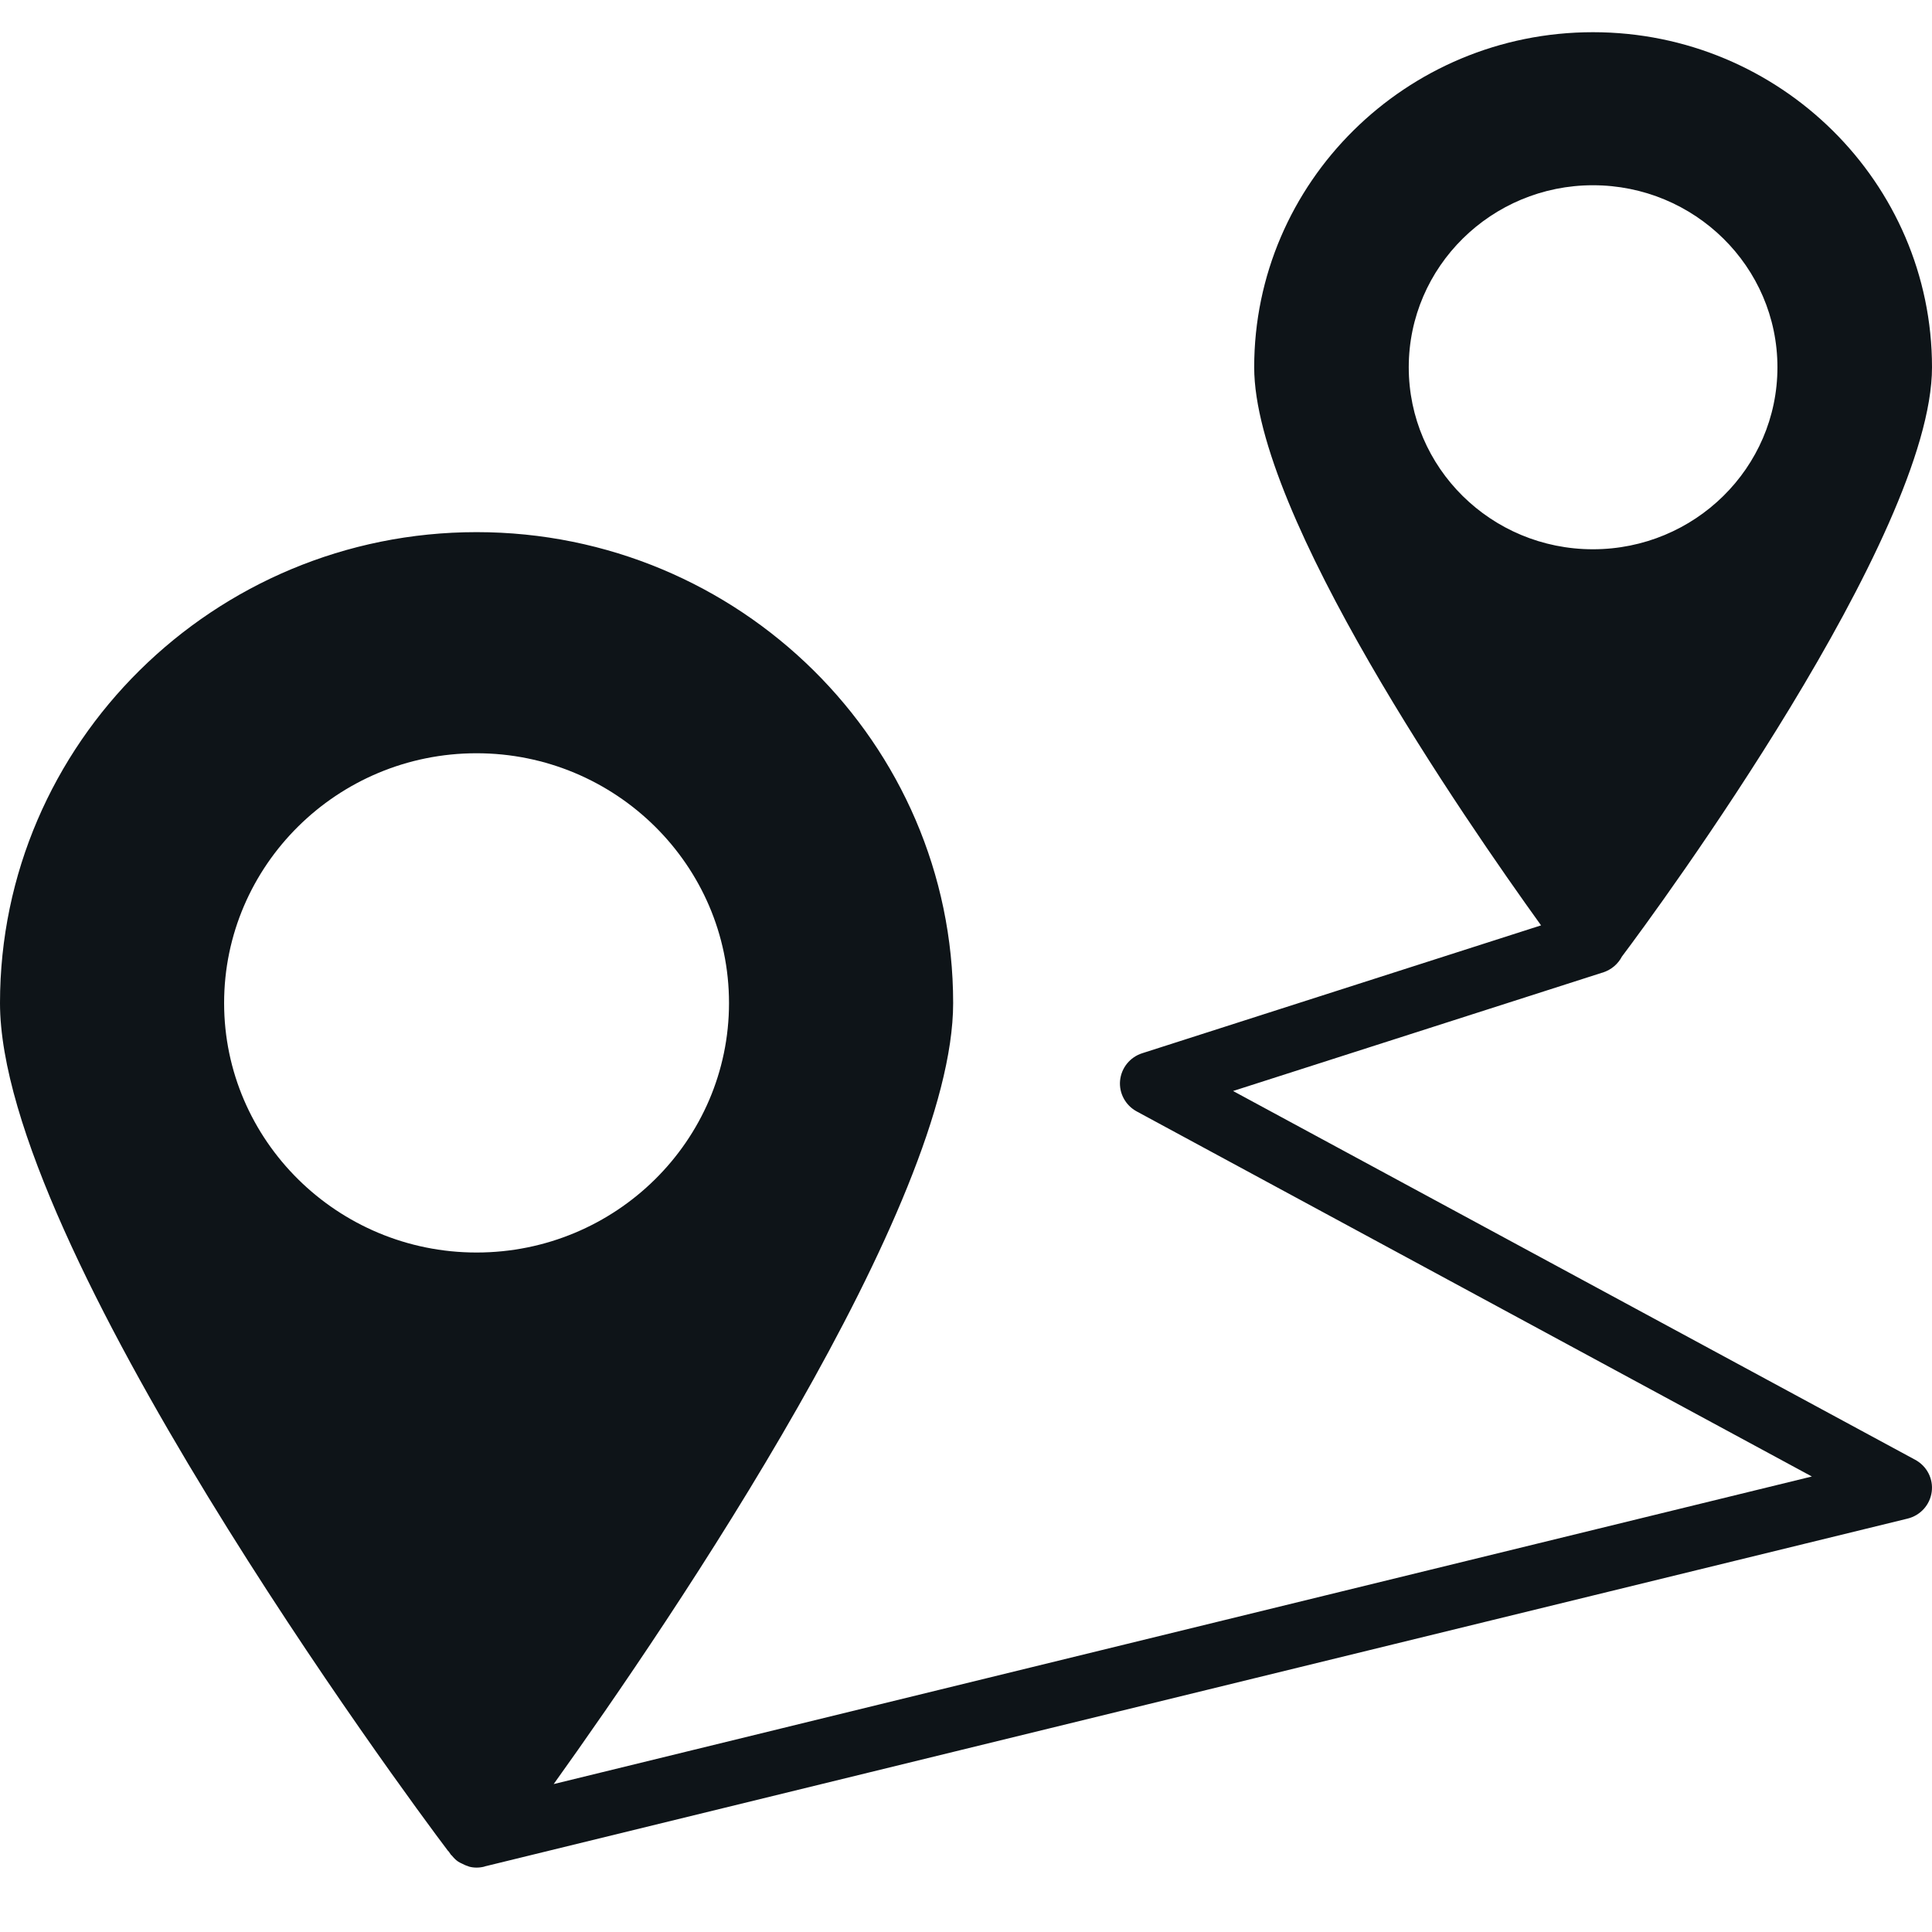 <svg width="60" height="60" viewBox="0 0 60 60" fill="none" xmlns="http://www.w3.org/2000/svg">
<path d="M49.78 30.202C50.05 30.113 50.25 29.935 50.37 29.707C51.48 28.235 60 16.634 60 11.406C60 5.674 55.28 1 49.47 1C43.66 1 38.95 5.674 38.95 11.406C38.95 15.99 45.518 25.486 47.859 28.738L35.473 32.709C35.093 32.83 34.824 33.163 34.785 33.557C34.748 33.949 34.951 34.326 35.301 34.516L56.269 45.854L17.195 55.406C20.887 50.253 29.601 37.405 29.601 31.151C29.601 23.087 22.961 16.526 14.801 16.526C6.641 16.526 0 23.087 0 31.15C0 38.671 12.59 55.737 13.91 57.476C13.92 57.486 13.93 57.496 13.94 57.506C13.943 57.511 13.946 57.515 13.949 57.52C13.963 57.541 13.977 57.562 13.992 57.583C13.995 57.587 13.997 57.591 14 57.595C14.009 57.609 14.025 57.617 14.035 57.629C14.091 57.697 14.149 57.759 14.22 57.808C14.262 57.838 14.307 57.857 14.353 57.879C14.409 57.907 14.464 57.935 14.525 57.952C14.541 57.956 14.554 57.967 14.57 57.97C14.64 57.99 14.72 58 14.8 58C14.88 58 14.96 57.99 15.04 57.97C15.045 57.969 15.05 57.965 15.055 57.963L59.24 47.162C59.64 47.065 59.938 46.734 59.991 46.33C60.045 45.926 59.842 45.532 59.48 45.336L38.294 33.882L49.753 30.209L49.779 30.203L49.78 30.202ZM14.8 23.393C19.12 23.393 22.64 26.871 22.64 31.15C22.64 35.429 19.12 38.898 14.8 38.898C10.48 38.898 6.96 35.419 6.96 31.15C6.96 26.881 10.47 23.393 14.8 23.393ZM49.47 5.753C52.63 5.753 55.2 8.283 55.2 11.406C55.2 14.529 52.63 17.058 49.47 17.058C46.31 17.058 43.75 14.529 43.75 11.406C43.75 8.283 46.32 5.753 49.47 5.753Z" fill="#0E1418"/>
</svg>
